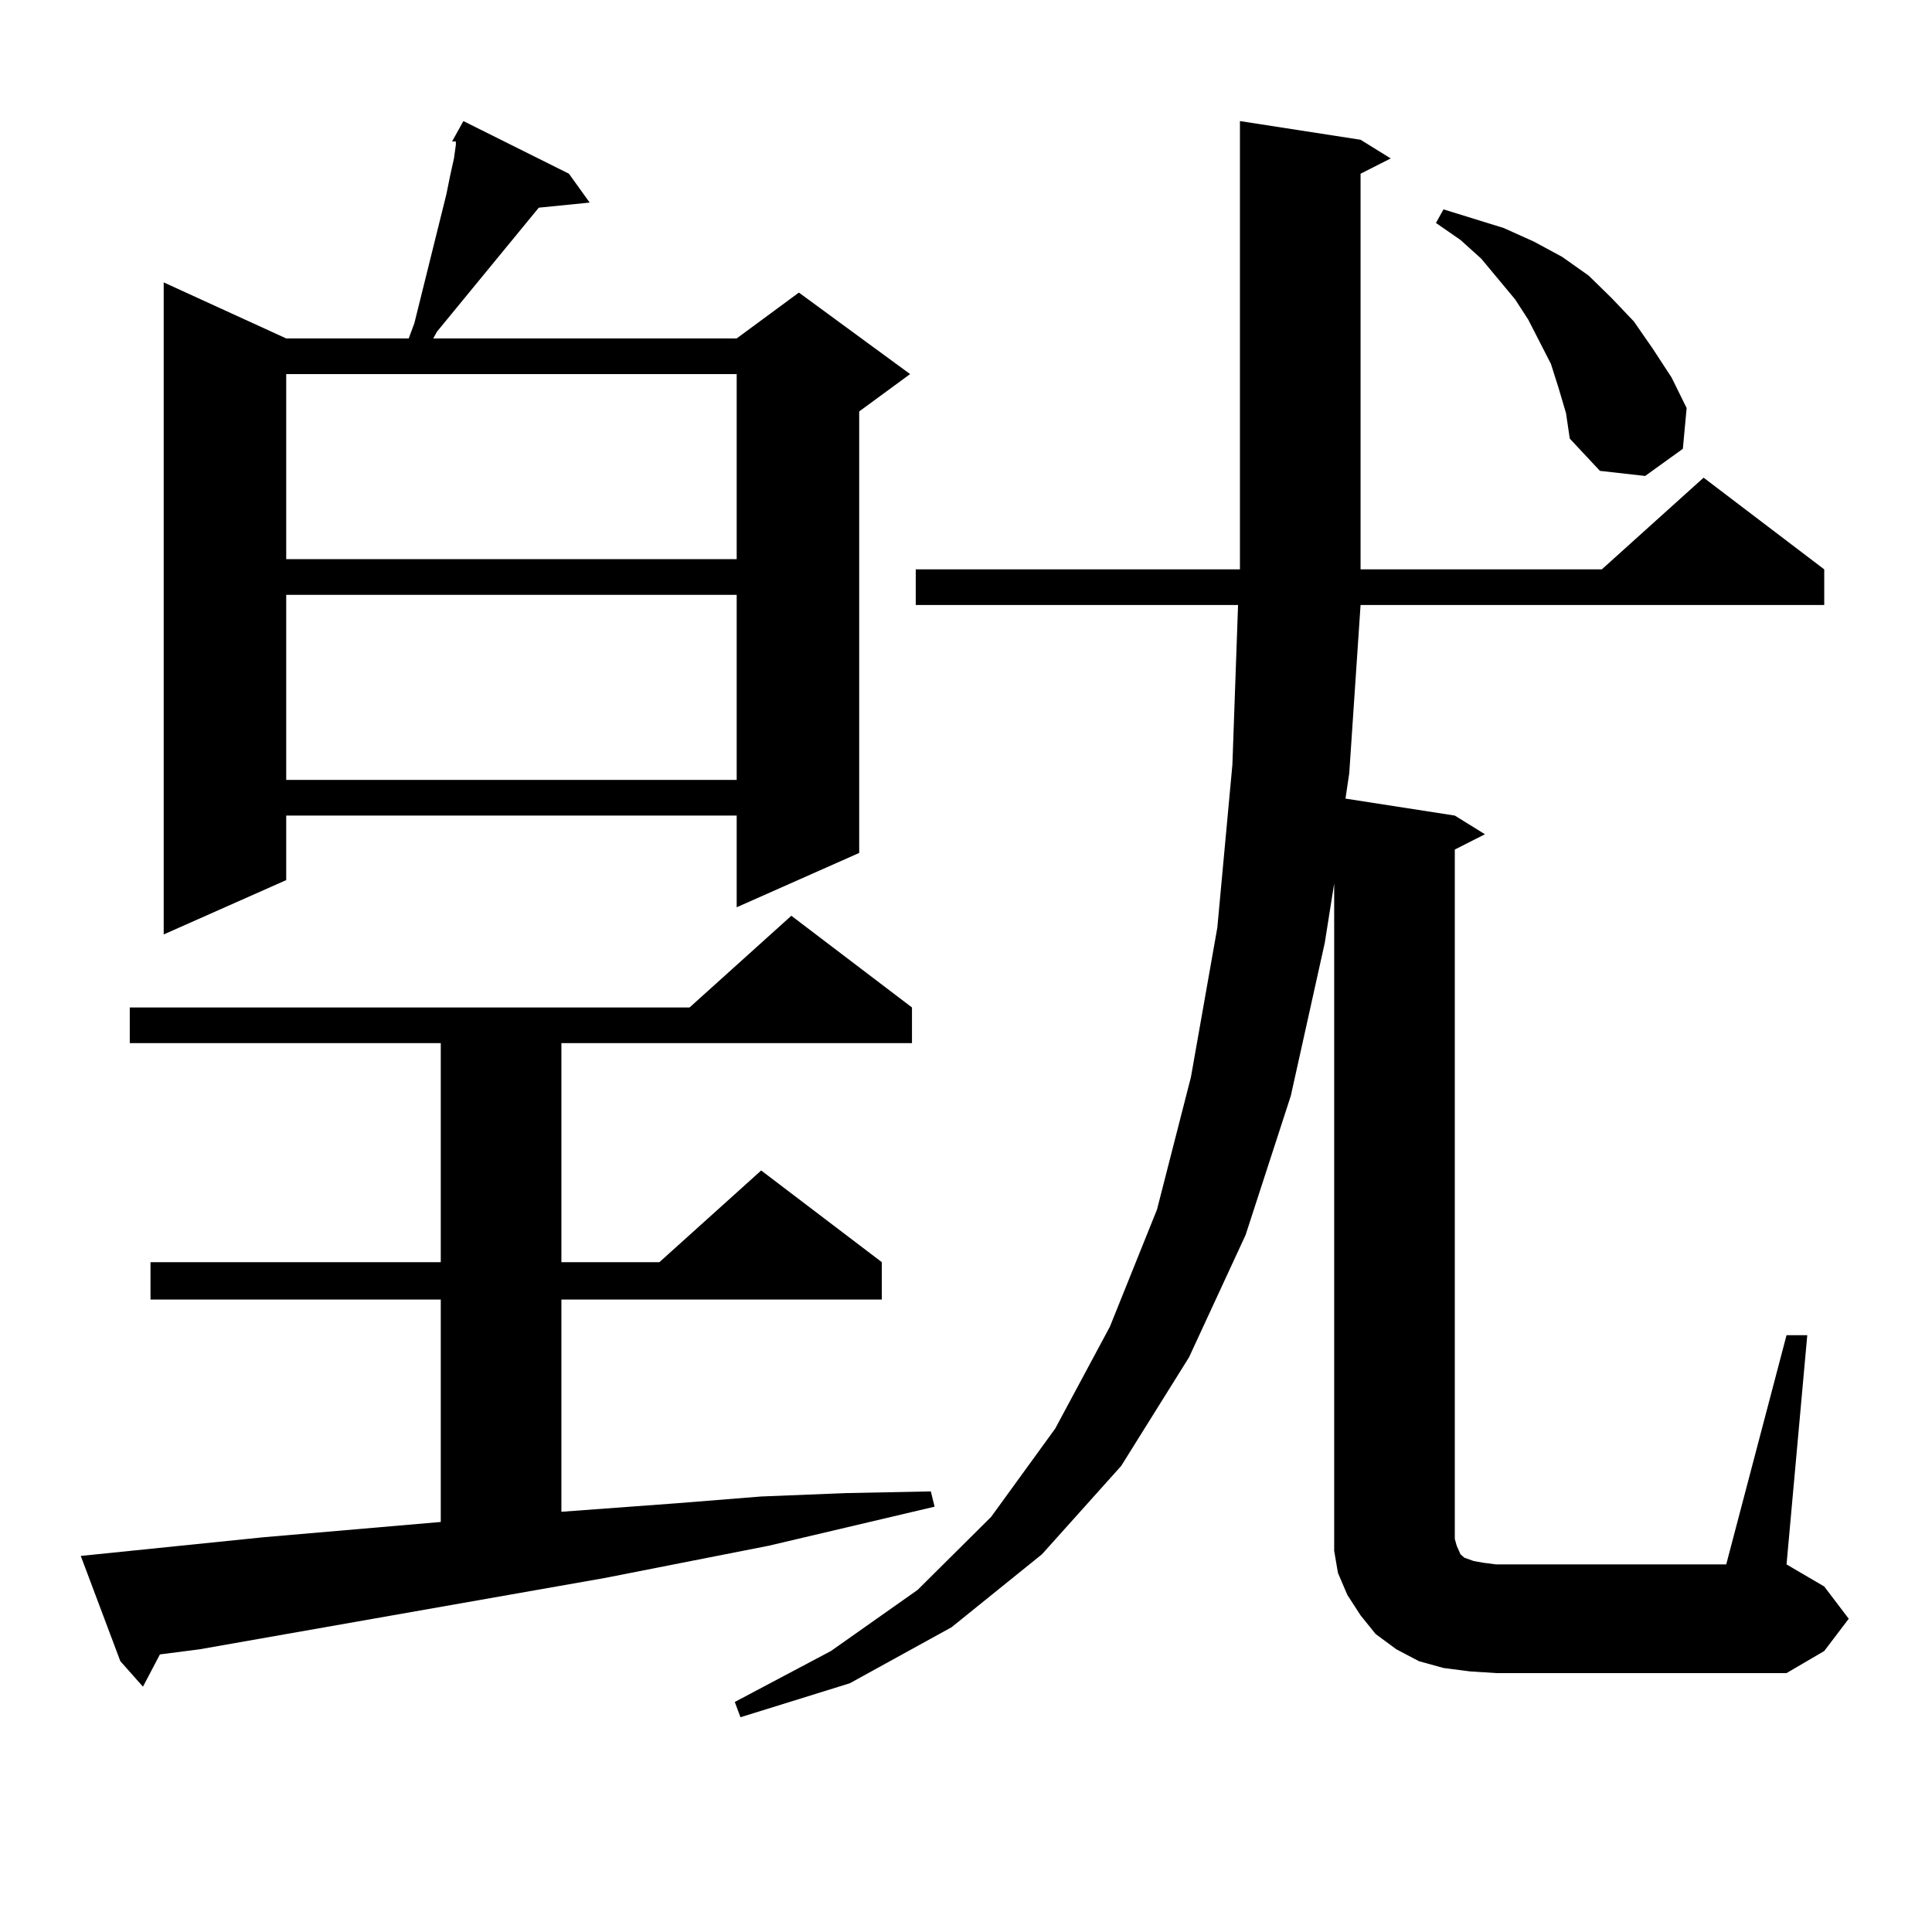 <?xml version="1.0" encoding="utf-8"?>
<!-- Generator: Adobe Illustrator 16.0.0, SVG Export Plug-In . SVG Version: 6.00 Build 0)  -->
<!DOCTYPE svg PUBLIC "-//W3C//DTD SVG 1.1//EN" "http://www.w3.org/Graphics/SVG/1.1/DTD/svg11.dtd">
<svg version="1.1" id="图层_1" xmlns="http://www.w3.org/2000/svg" xmlns:xlink="http://www.w3.org/1999/xlink" x="0px" y="0px"
	 width="1000px" height="1000px" viewBox="0 0 1000 1000" enable-background="new 0 0 1000 1000" xml:space="preserve">
<path d="M41.804,805.344l94.632-9.668l91.705-7.91V672.629H77.9v-19.336h150.24V539.914H67.169v-18.457h289.749l52.682-47.461
	l62.438,47.461v18.457H290.578v113.379h50.73l52.682-47.461l62.438,47.461v19.336h-165.85v109.863l59.511-4.395l43.901-3.516
	l43.901-1.758l43.901-0.879l1.951,7.91l-85.852,20.215l-84.876,16.699l-209.751,36.914l-20.487,2.637l-8.78,16.699l-11.707-13.184
	L41.804,805.344z M233.994,73.215l5.854-10.547l54.633,27.246l10.731,14.941l-26.341,2.637l-52.682,64.16l-1.951,3.516h157.069
	l32.194-23.73l57.56,42.188l-26.341,19.336v228.516l-63.413,28.125v-47.461H148.143v33.398l-63.413,28.125v-337.5l63.413,29.004
	h63.413l2.927-7.91l16.585-66.797l1.951-9.668l1.951-8.789l0.976-7.031v-1.758H233.994z M148.143,193.625v95.801h233.165v-95.801
	H148.143z M148.143,307.883v95.801h233.165v-95.801H148.143z M760.811,865.109l-13.658-1.758l-12.683-3.516l-11.707-6.152
	l-10.731-7.91l-7.805-9.668l-6.829-10.547l-4.878-11.426l-1.951-11.426v-12.305V457.297l-4.878,30.762L668.13,567.16l-23.414,72.07
	l-29.268,63.281l-35.121,56.25l-40.975,45.703l-46.828,37.793l-52.682,29.004l-56.584,17.578l-2.927-7.91l49.755-26.367
	l44.877-31.641l38.048-37.793l33.17-45.703l28.292-52.734l24.39-60.645l17.561-68.555l13.658-77.344l7.805-84.375l2.927-82.617
	H473.988v-18.457h167.801V62.668l62.438,9.668l15.609,9.668l-15.609,7.91v204.785h124.875l52.682-47.461l62.438,47.461v18.457
	H704.227l-5.854,87.012l-1.951,13.184l56.584,8.789l15.609,9.668l-15.609,7.91v356.836l0.976,3.516l1.951,4.395l1.951,1.758
	l4.878,1.758l4.878,0.879l6.829,0.879H893.49l31.219-118.652h10.731l-10.731,118.652l19.512,11.426l12.683,16.699l-12.683,16.699
	l-19.512,11.426h-150.24L760.811,865.109z M806.663,200.656l-3.902-12.305l-5.854-11.426l-5.854-11.426l-6.829-10.547l-8.78-10.547
	l-8.78-10.547l-10.731-9.668l-12.683-8.789l3.902-7.031l31.219,9.668l15.609,7.031l14.634,7.91l13.658,9.668l11.707,11.426
	l11.707,12.305l9.756,14.063l9.756,14.941l7.805,15.82l-1.951,21.094l-19.512,14.063l-23.414-2.637l-15.609-16.699l-1.951-13.184
	L806.663,200.656z"/>
</svg>
